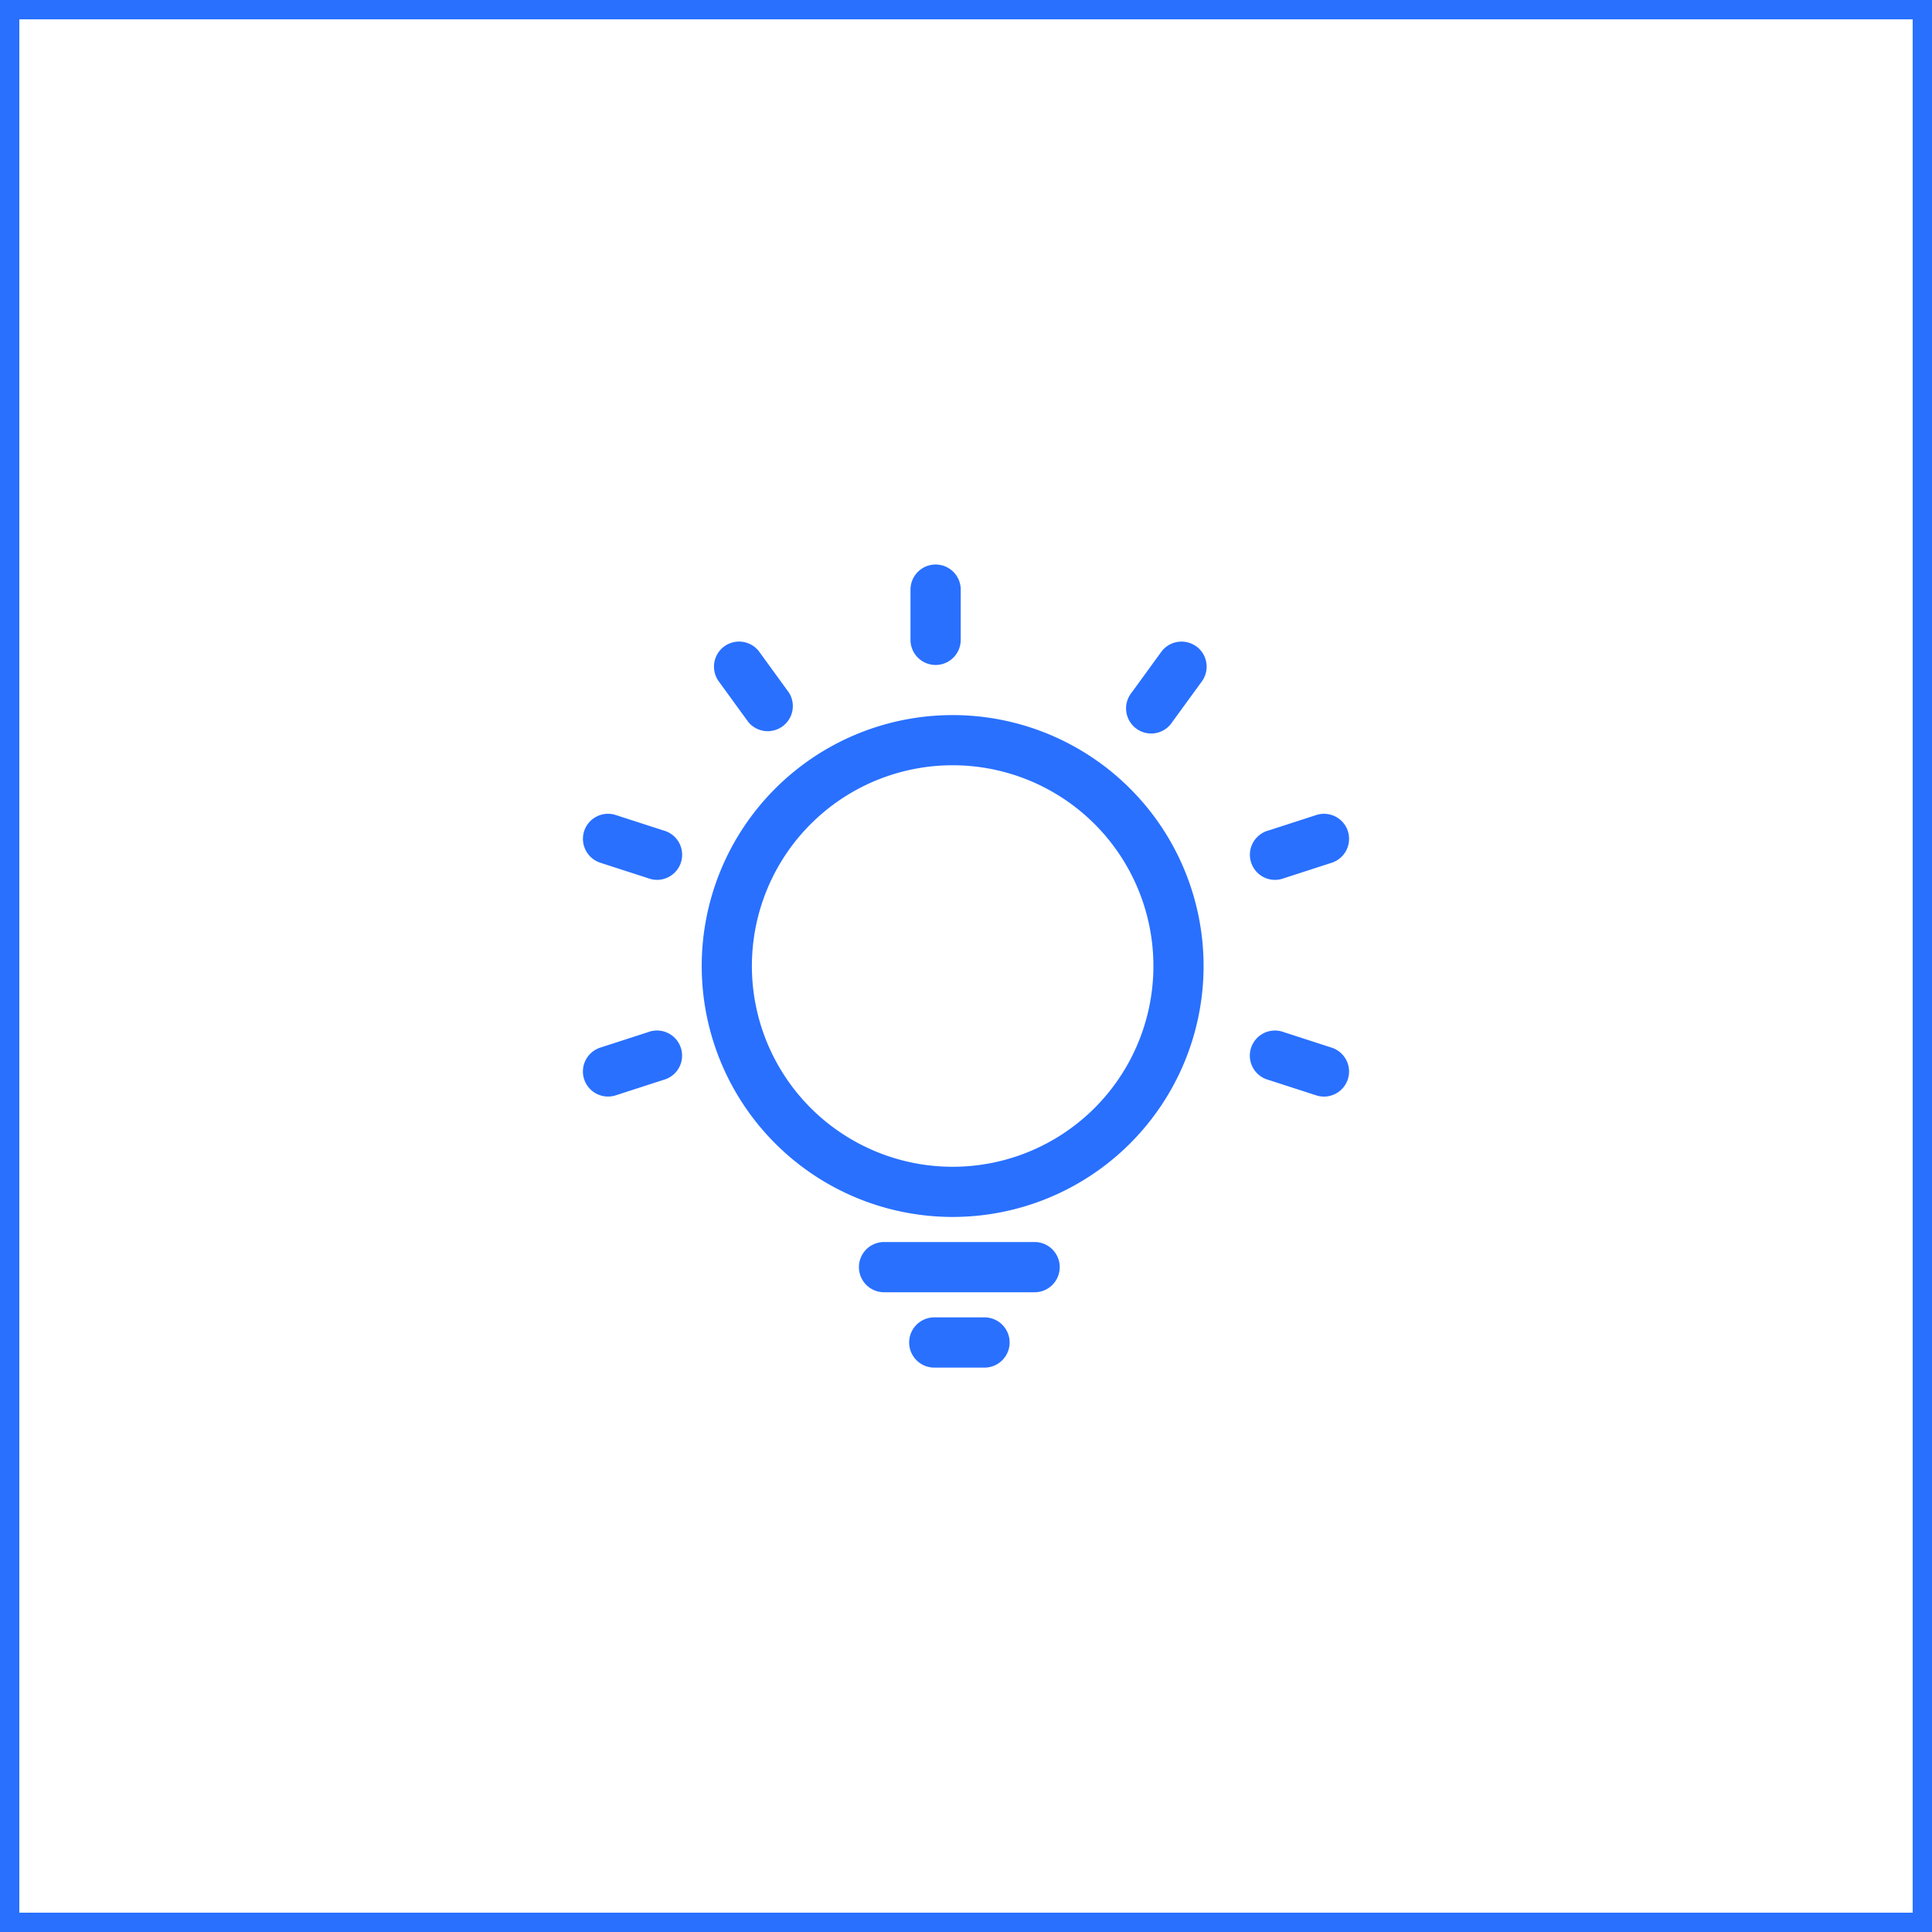 <?xml version="1.0" encoding="UTF-8"?>
<svg xmlns="http://www.w3.org/2000/svg" width="100" height="100" viewBox="0 0 100 100">
  <g id="icon_adv_6" transform="translate(-1262 -905)">
    <g id="矩形_2" data-name="矩形 2" transform="translate(1262 905)" fill="none" stroke="#2970ff" stroke-width="1">
      <rect width="100" height="100" stroke="none"></rect>
      <rect x="0.5" y="0.5" width="99" height="99" fill="none"></rect>
    </g>
    <path id="路径_25" data-name="路径 25" d="M38.143,20.781A12.988,12.988,0,1,1,51.131,33.77,12.988,12.988,0,0,1,38.143,20.781ZM47.58,35.068h7.793a1.3,1.3,0,0,1,0,2.6H47.58a1.3,1.3,0,0,1,0-2.6Zm2.6,3.9h2.6a1.3,1.3,0,0,1,0,2.6h-2.6a1.3,1.3,0,0,1,0-2.6ZM50.249,0a1.3,1.3,0,0,1,1.3,1.3V3.9a1.3,1.3,0,0,1-2.6,0V1.3A1.3,1.3,0,0,1,50.249,0ZM63.744,4.237A1.3,1.3,0,0,1,64.03,6.05L62.5,8.151a1.3,1.3,0,1,1-2.1-1.526l1.526-2.1a1.3,1.3,0,0,1,1.814-.287ZM71.586,13.8a1.3,1.3,0,0,1-.834,1.637l-2.47.8a1.3,1.3,0,1,1-.8-2.47l2.47-.8a1.3,1.3,0,0,1,1.637.834Zm0,12.843a1.3,1.3,0,0,1-1.637.834l-2.47-.8a1.3,1.3,0,1,1,.8-2.47l2.47.8A1.3,1.3,0,0,1,71.586,26.643Zm-39.529,0a1.3,1.3,0,0,1,.834-1.637l2.47-.8a1.3,1.3,0,1,1,.8,2.47l-2.47.8A1.3,1.3,0,0,1,32.058,26.643Zm0-12.843a1.3,1.3,0,0,1,1.637-.834l2.47.8a1.3,1.3,0,1,1-.8,2.47l-2.47-.8A1.3,1.3,0,0,1,32.058,13.8Zm7.255-9.563a1.3,1.3,0,0,1,1.814.286l1.526,2.1a1.3,1.3,0,0,1-2.1,1.526l-1.527-2.1a1.3,1.3,0,0,1,.287-1.813ZM40.74,20.781A10.391,10.391,0,1,0,51.131,10.391,10.391,10.391,0,0,0,40.74,20.781Z" transform="translate(1260.178 934.219)" fill="#2970ff"></path>
  </g>
</svg>
